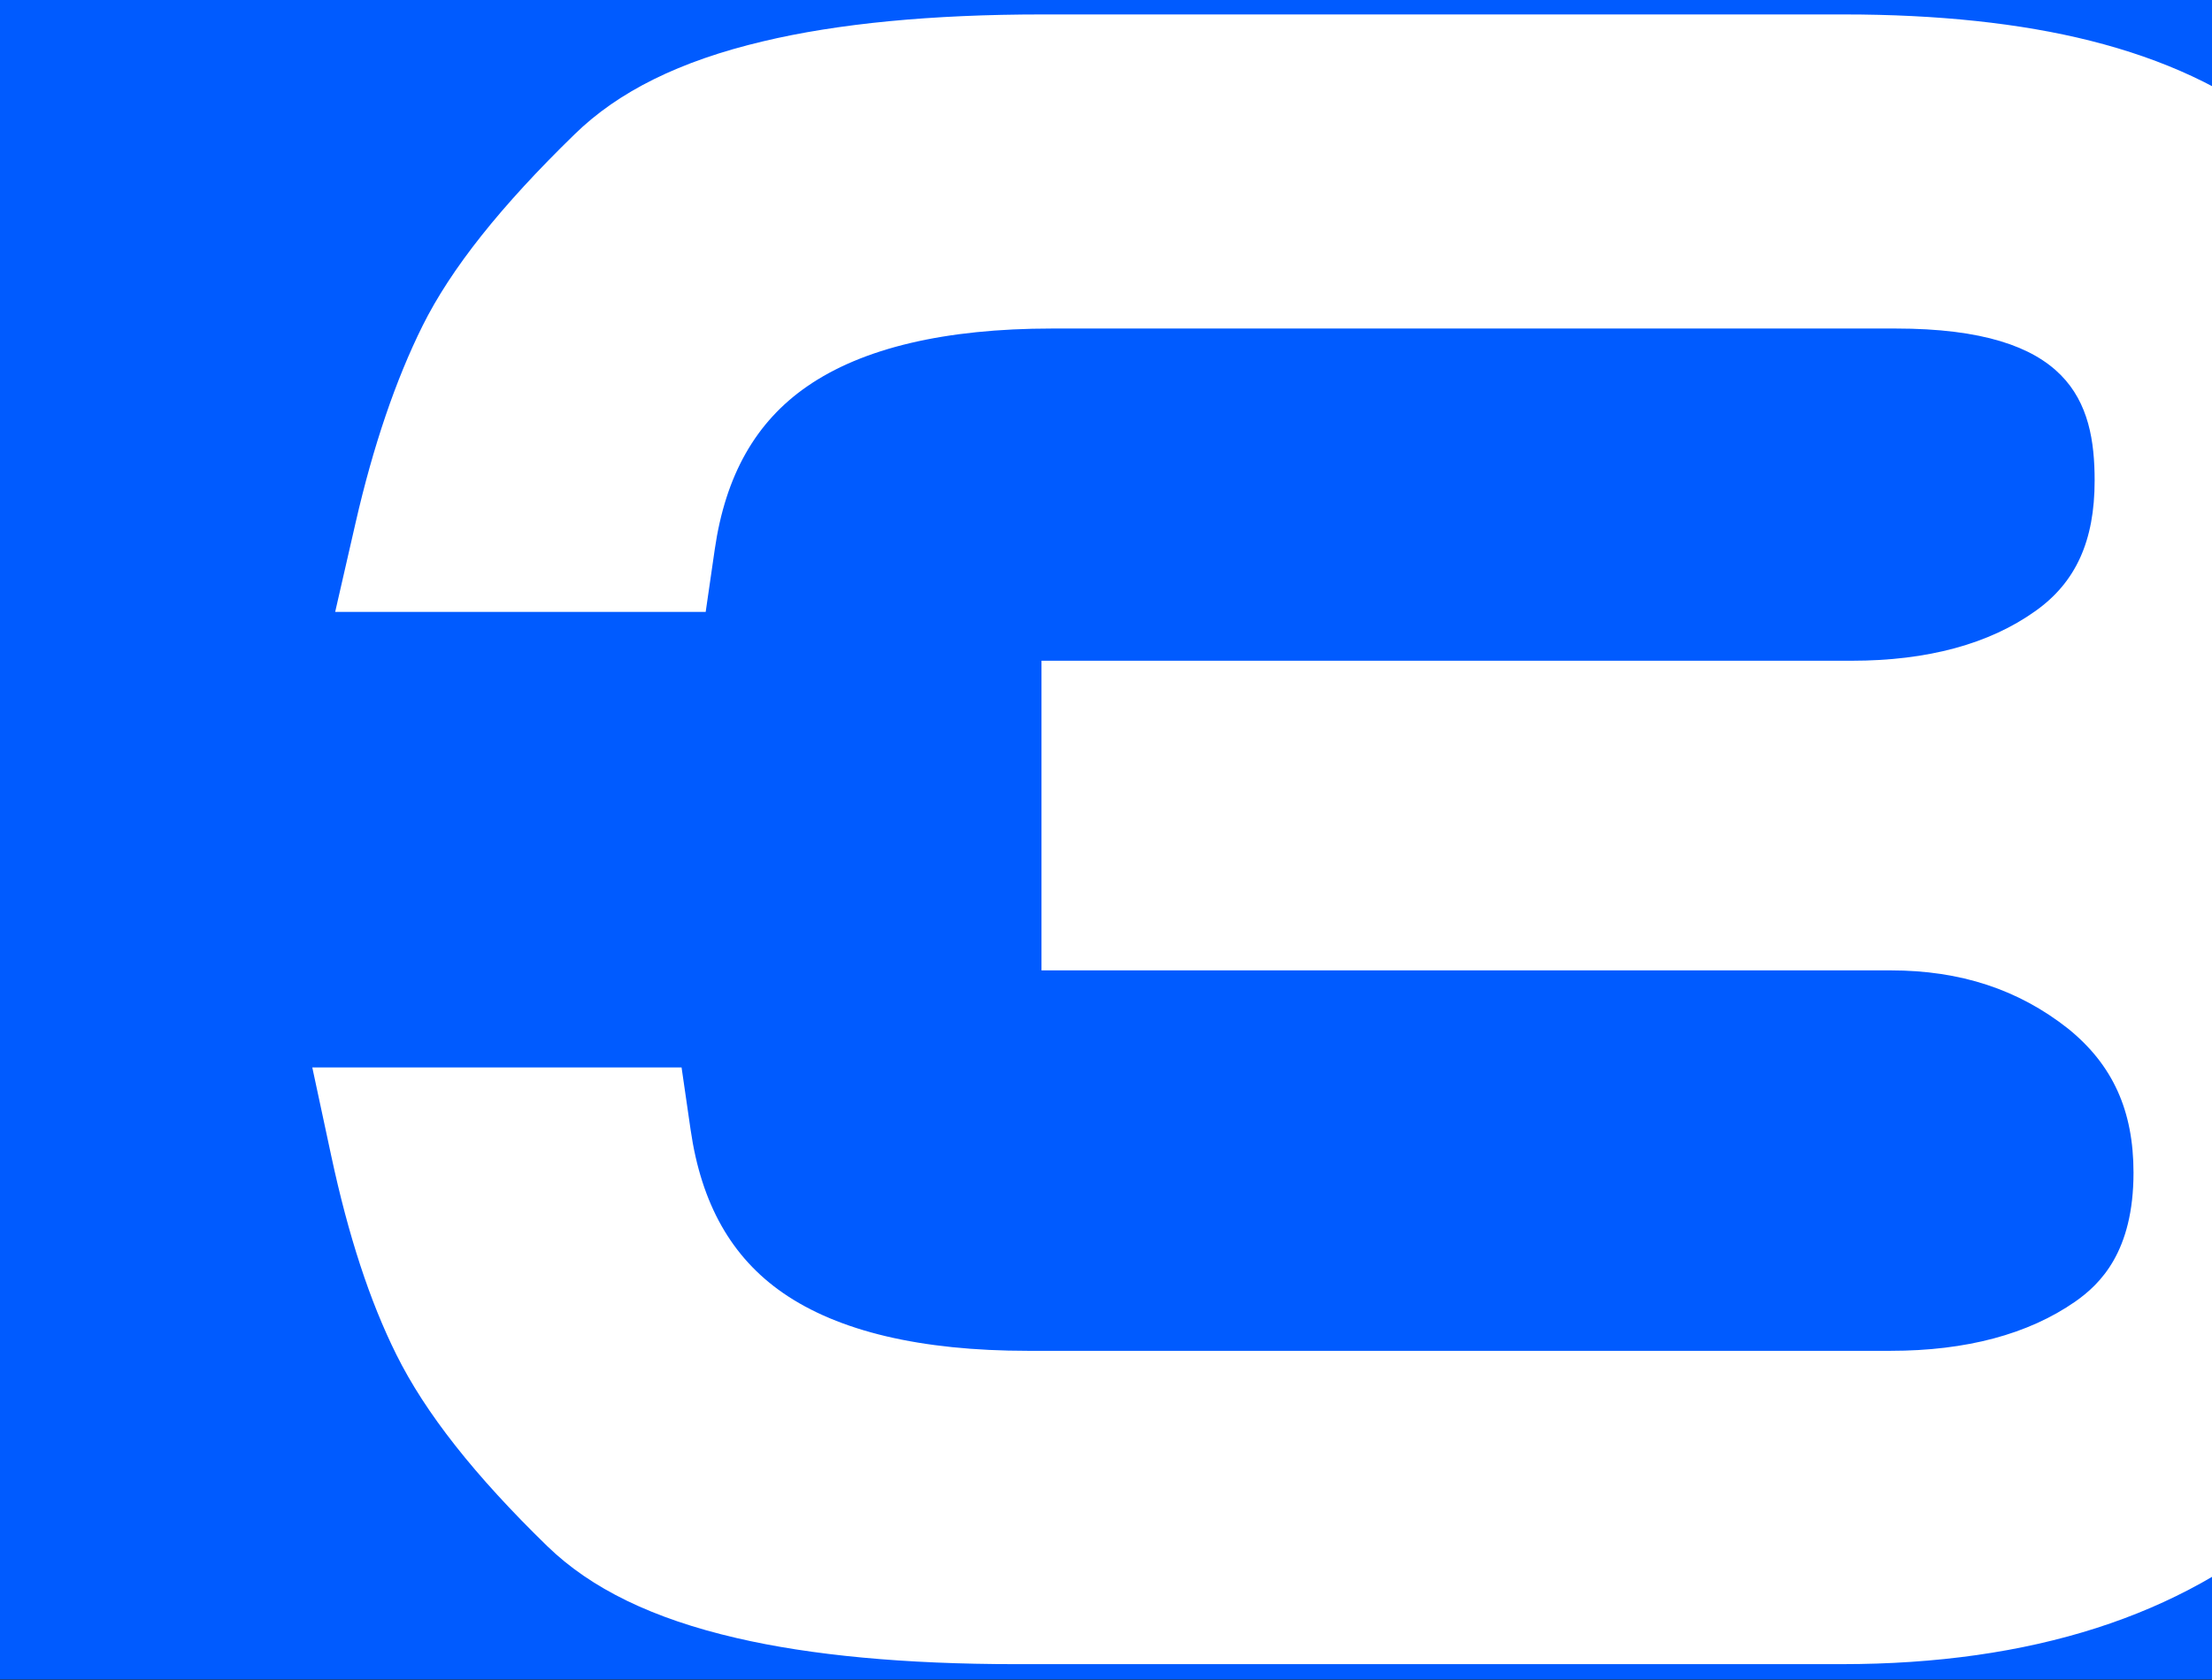 <?xml version="1.0" encoding="utf-8"?>
<!-- Generator: Adobe Illustrator 23.0.6, SVG Export Plug-In . SVG Version: 6.00 Build 0)  -->
<svg version="1.1" id="Layer_1" xmlns="http://www.w3.org/2000/svg" xmlns:xlink="http://www.w3.org/1999/xlink" x="0px" y="0px"
	 viewBox="0 0 1440 1094" style="enable-background:new 0 0 1440 1094;" xml:space="preserve">
<rect x="0" y="0" width="1440" height="1094" fill="#333333" stroke="none"/>
<style type="text/css">
	.st0{fill:#005BFF;}
	.st1{fill:#FFFFFF;}
</style>
<g>
	<rect x="-38.3" y="-0.5" class="st0" width="1524" height="1094"/>
	<path class="st1" d="M1571.9,622.5c-18.4-40.9-41.5-73.9-68.6-98.2c-5.2-4.7-10.6-9-16.2-13.1c15.7-15.8,30.1-34.1,43.3-55
		c31.7-50.3,47.8-102.2,47.8-154.1c0-94.6-32.8-168.5-97.5-219.6c-31.4-25.1-71.8-43.9-120-56c-45.4-11.4-99.3-17.1-160.2-17.1
		H678.5c-72,0-133.1,5.9-181.7,17.5C442.6,39.7,402.5,59.6,374,87.5c-48,46.7-80.4,87.4-98.9,124.6c-17.5,35.2-32.2,78.4-43.6,128.2
		l-13.3,58.1h241.2l5.9-40.7c7-48.3,26.7-83,60.1-106.1c36.1-25,89.8-37.7,159.5-37.7h549.1c113.9,0,129.6,47.6,129.6,99
		c0,39.2-12.2,66.2-38.5,84.9c-30.1,21.5-70.3,32.4-119.6,32.4H678v201.6h552.8c45.4,0,83.2,12.4,115.6,38
		c29,23.5,42.5,53.3,42.5,93.7c0,51.5-21.7,72.6-38,84c-30.5,21.2-70.9,32-120.1,32H669.2c-69.7,0-123.4-12.7-159.5-37.7
		c-33.4-23.1-53.1-57.8-60.1-106.1l-5.9-40.7H203.3l12.3,57.4c11.2,52.3,25.1,94.7,42.4,129.5c18.9,38.1,51.1,78.9,98.3,124.8
		c28.4,27.6,68.7,47.2,123.2,59.8c48.5,11.3,109.7,17,181.8,17H1199c123.2,0,221.4-31.5,292-93.6c71.9-63.2,108.3-140.3,108.3-229.2
		C1599.3,709.4,1590.1,662.8,1571.9,622.5z"/>
</g>
</svg>
